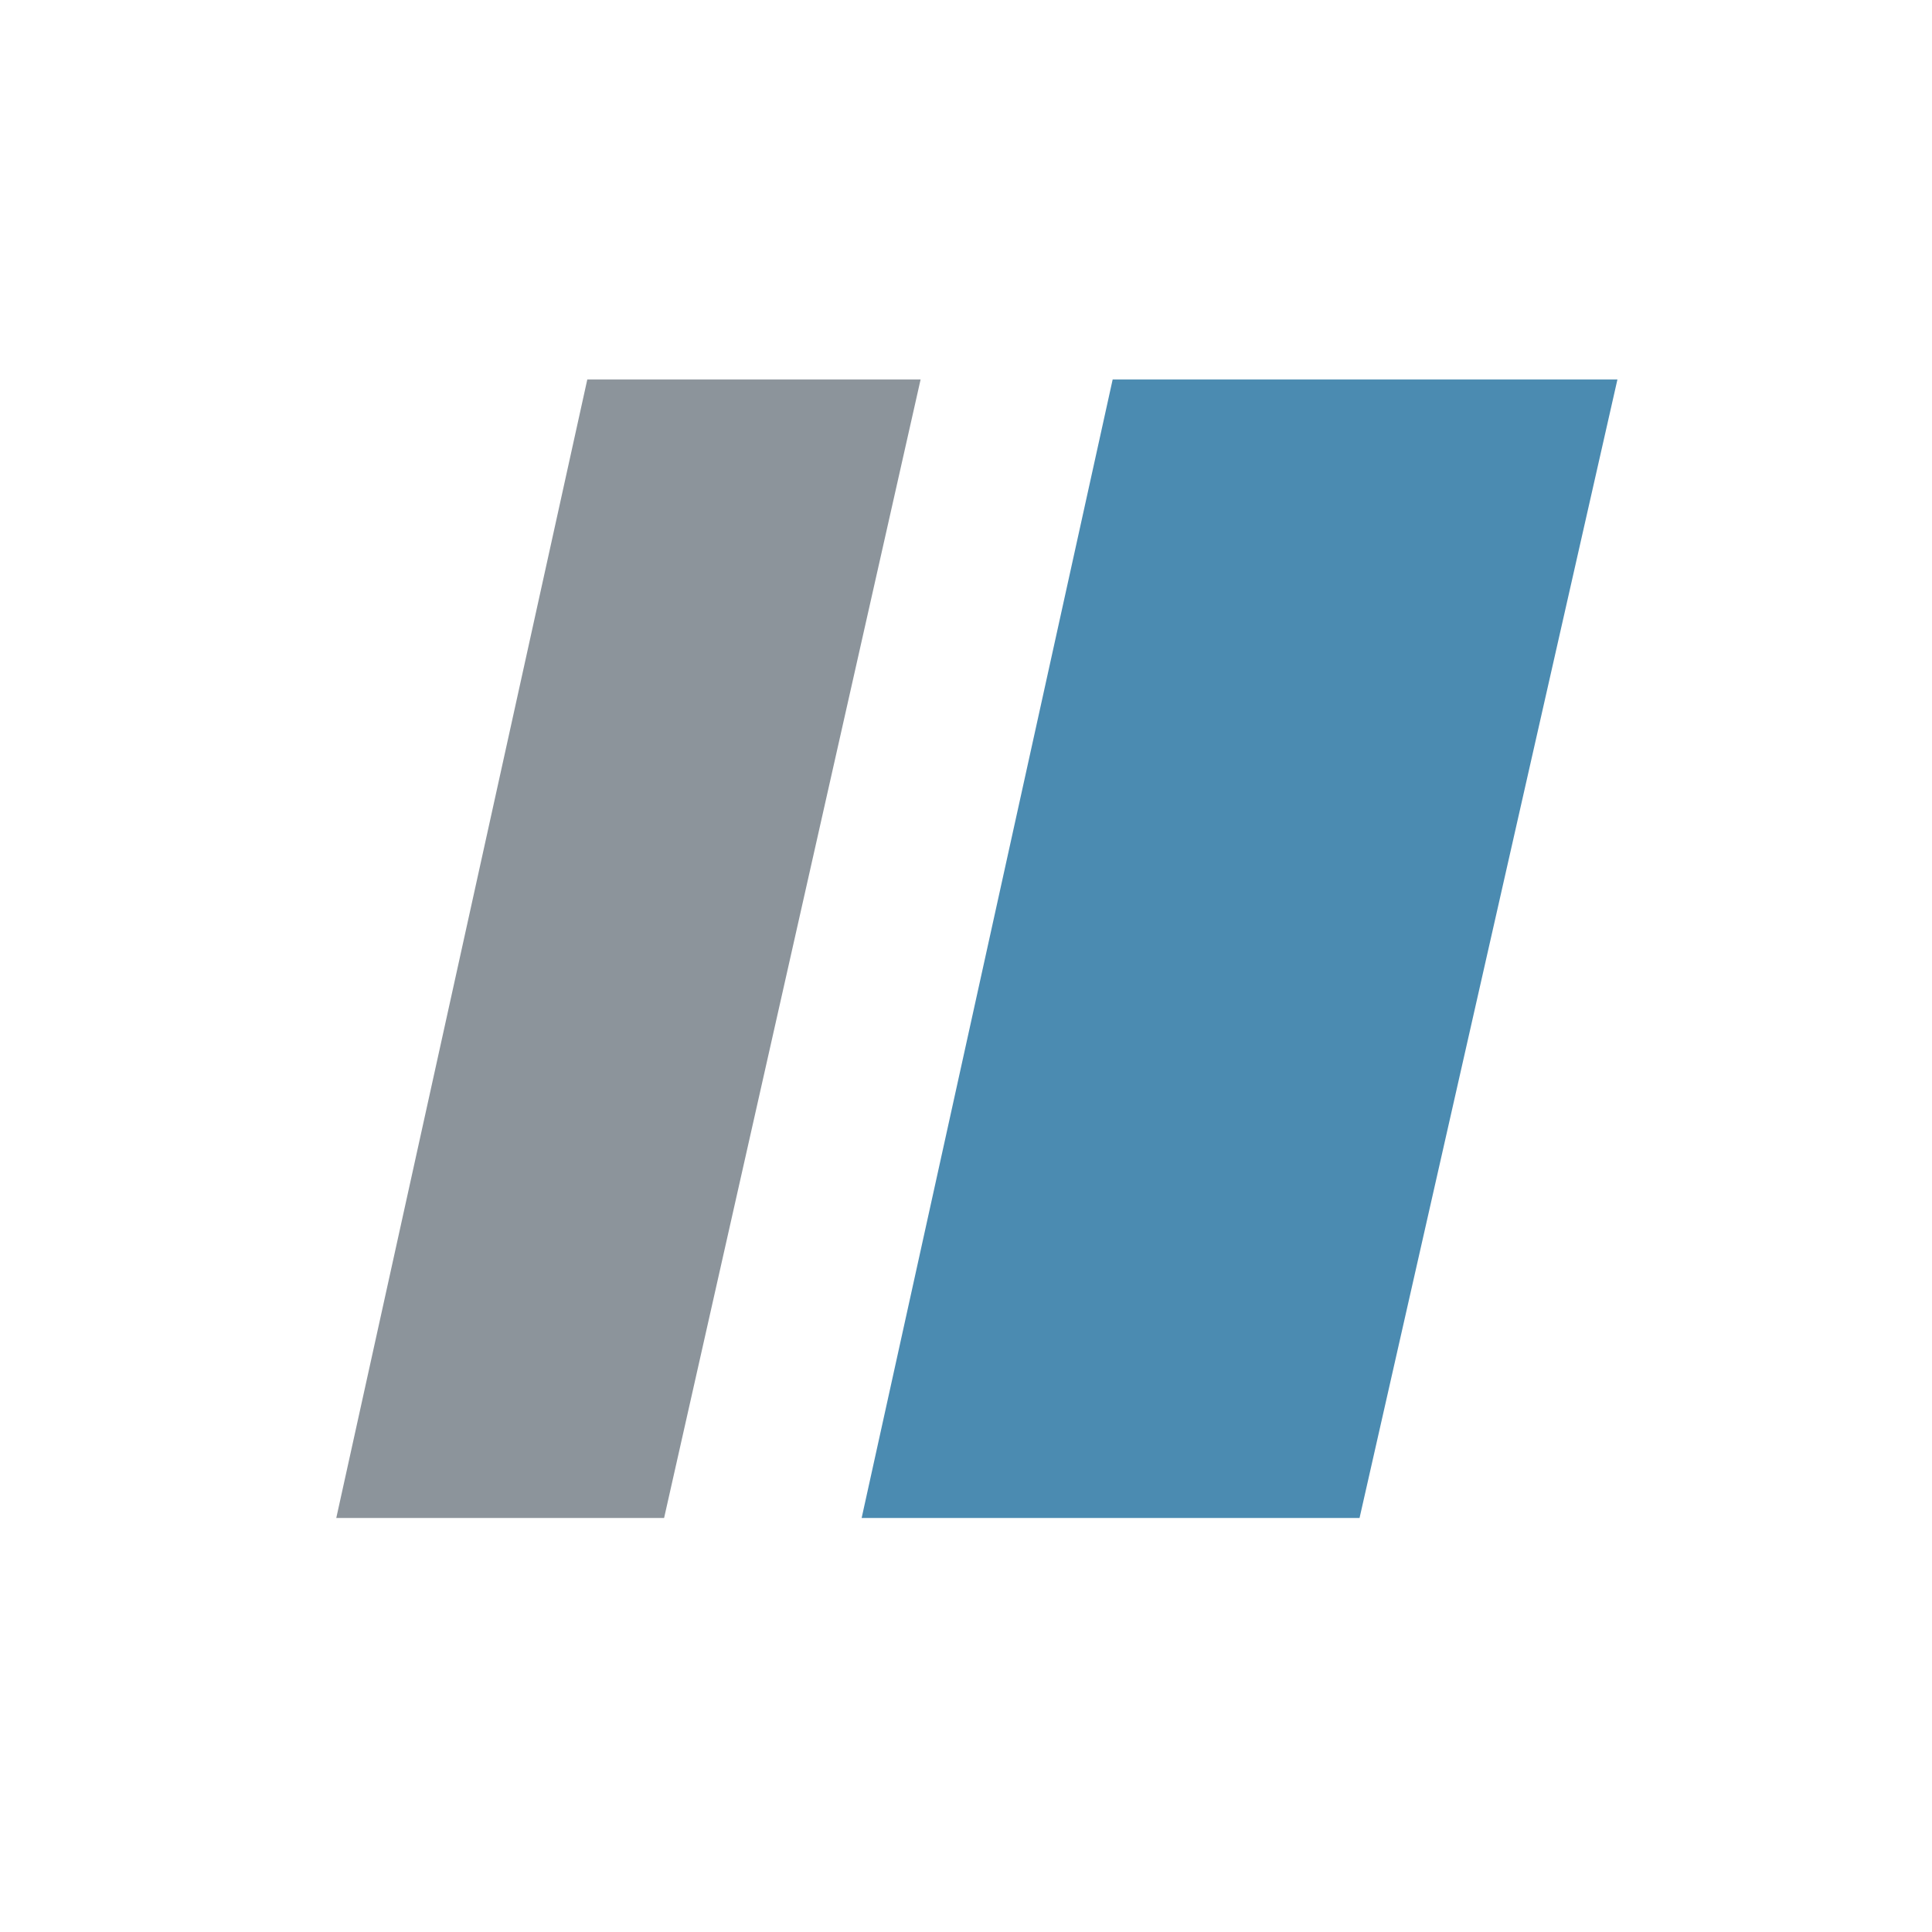 <svg width="56" height="56" viewBox="0 0 56 56" fill="none" xmlns="http://www.w3.org/2000/svg">
<rect width="56" height="56" fill="white"/>
<path d="M17.023 11L9.747 44H19.249L26.684 11H17.023Z" fill="#8C949B"/>
<path d="M32.251 11L24.975 44H39.407L46.882 11H32.251Z" fill="#4B8BB1"/>
</svg>
